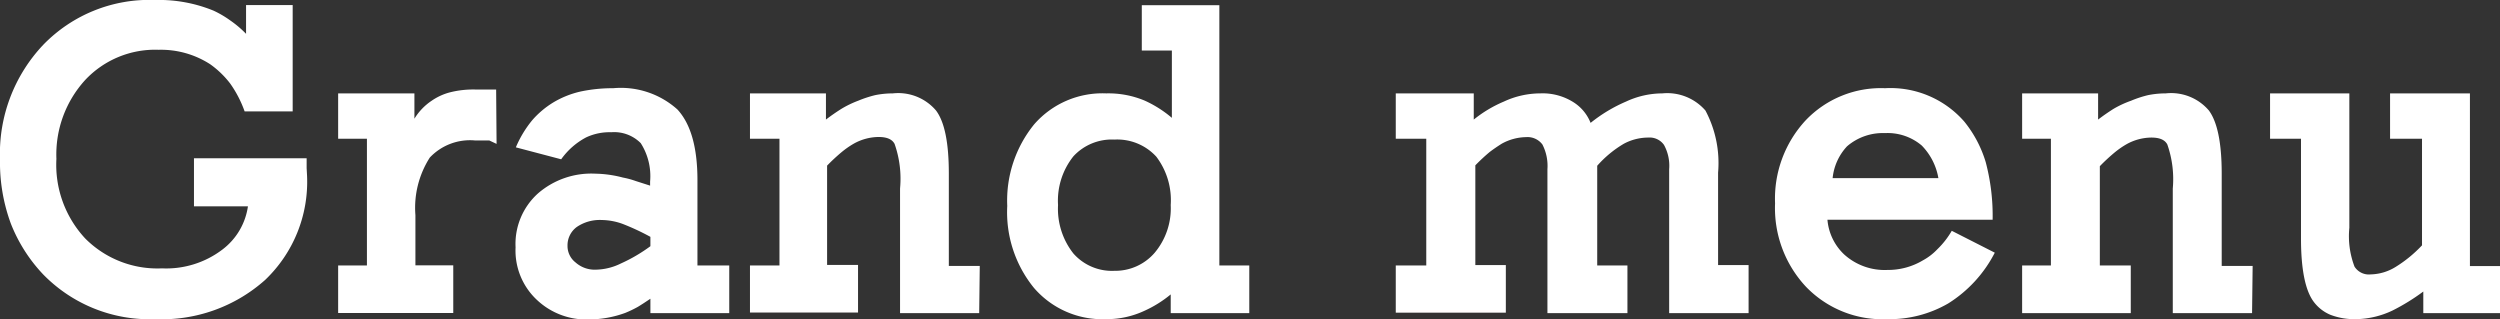 <svg xmlns="http://www.w3.org/2000/svg" viewBox="0 0 173.74 22.18"><rect x="0" y="0" width="173.74" height="22.18" fill="#333333" stroke="none"/><defs><style>.cls-1{fill:#fff;}</style></defs><g id="レイヤー_2" data-name="レイヤー 2"><g id="design"><path class="cls-1" d="M21.34,12.23a9.42,9.42,0,0,1-2.92,7.23,10.79,10.79,0,0,1-7.64,2.72A10.33,10.33,0,0,1,3,19.07,10.93,10.93,0,0,1,.75,15.53,12.3,12.3,0,0,1,0,11.07,11,11,0,0,1,3,3.12,10.26,10.26,0,0,1,10.78,0a10,10,0,0,1,4.06.74A7,7,0,0,1,16,1.42a7.33,7.33,0,0,1,1.1.93v-2h3.24V7.74H17a7.92,7.92,0,0,0-1-1.93,6.41,6.41,0,0,0-1.4-1.35,6.3,6.3,0,0,0-3.57-1,6.66,6.66,0,0,0-5.11,2.1,7.68,7.68,0,0,0-2,5.48,7.51,7.51,0,0,0,2,5.53,7.07,7.07,0,0,0,5.34,2.08,6.45,6.45,0,0,0,4.2-1.31,4.57,4.57,0,0,0,1.77-3H13.48V11h7.83v.68Z"/><path class="cls-1" d="M34.51,10,34,9.76l-1,0a3.84,3.84,0,0,0-3.13,1.19,6.47,6.47,0,0,0-1,4v3.49H31.5v3.31h-8V18.45h2V9.64h-2V6.49H28.8V8.25A4,4,0,0,1,30,7a4,4,0,0,1,1.34-.6A6.65,6.65,0,0,1,33,6.22h.54l.94,0Z"/><path class="cls-1" d="M50.68,21.76H45.2v-1c-.34.23-.63.42-.88.57a7.85,7.85,0,0,1-.88.42,7.46,7.46,0,0,1-2.49.45,5,5,0,0,1-3.66-1.38,4.69,4.69,0,0,1-1.46-3.63,4.72,4.72,0,0,1,1.56-3.75,5.65,5.65,0,0,1,4-1.37,7.94,7.94,0,0,1,1.9.27,5.77,5.77,0,0,1,.89.24l1,.32v-.29a4.26,4.26,0,0,0-.65-2.66,2.6,2.6,0,0,0-2.05-.76,3.84,3.84,0,0,0-1.75.36A5,5,0,0,0,39,11.07l-3.15-.83A7.56,7.56,0,0,1,37,8.34a6.25,6.25,0,0,1,1.45-1.22,6.46,6.46,0,0,1,1.9-.76,10.77,10.77,0,0,1,2.27-.23,5.88,5.88,0,0,1,4.46,1.48c.92,1,1.39,2.62,1.39,4.91v5.93h2.21ZM45.2,17.11v-.65a16.39,16.39,0,0,0-1.93-.9,4.39,4.39,0,0,0-1.45-.27,2.84,2.84,0,0,0-1.73.48,1.58,1.58,0,0,0-.65,1.31A1.45,1.45,0,0,0,40,18.24a2,2,0,0,0,1.43.5,4.07,4.07,0,0,0,1.72-.43A11.12,11.12,0,0,0,45.2,17.11Z"/><path class="cls-1" d="M68.05,21.76h-5.5V13.1A7.29,7.29,0,0,0,62.17,10c-.17-.32-.53-.48-1.11-.48a3.61,3.61,0,0,0-1.72.46,6.05,6.05,0,0,0-.86.6,13.17,13.17,0,0,0-1,.93v6.9h2.15v3.31H52.12V18.45h2.05V9.64H52.12V6.49H57.4V8.31q.51-.39,1.08-.75A7,7,0,0,1,59.64,7a7.89,7.89,0,0,1,1.19-.39,6.23,6.23,0,0,1,1.22-.12,3.45,3.45,0,0,1,3,1.19c.6.8.89,2.26.89,4.38v6.42h2.15Z"/><path class="cls-1" d="M86.82,21.76H81.36v-1.3a8.06,8.06,0,0,1-1.85,1.15,6.19,6.19,0,0,1-2.66.57,6.27,6.27,0,0,1-5-2.18A8.33,8.33,0,0,1,70,14.31a8.39,8.39,0,0,1,1.88-5.68,6.29,6.29,0,0,1,5-2.14A6.51,6.51,0,0,1,79.57,7a8,8,0,0,1,1.87,1.19V3.51H79.35V.36h5.39V18.45h2.08Zm-5.46-7.51a5,5,0,0,0-1-3.36A3.68,3.68,0,0,0,77.45,9.7a3.63,3.63,0,0,0-2.85,1.16,4.94,4.94,0,0,0-1.07,3.39,5,5,0,0,0,1.07,3.37,3.57,3.57,0,0,0,2.85,1.2,3.61,3.61,0,0,0,2.8-1.26A4.8,4.8,0,0,0,81.36,14.25Z"/><path class="cls-1" d="M121.52,21.76H116v-10a3,3,0,0,0-.36-1.69,1.22,1.22,0,0,0-1.09-.51,3.61,3.61,0,0,0-1.7.43A7.62,7.62,0,0,0,111,11.52v6.93h2.1v3.31h-5.56v-10a3.25,3.25,0,0,0-.35-1.72,1.29,1.29,0,0,0-1.13-.51,3.59,3.59,0,0,0-1.7.46c-.27.17-.55.36-.83.57a13.17,13.17,0,0,0-1,.93v6.93h2.12v3.31H97V18.45h2.12V9.64H97V6.49h5.42V8.31a8.7,8.7,0,0,1,2.09-1.25,6,6,0,0,1,2.53-.57,4,4,0,0,1,2.38.66,3,3,0,0,1,1.12,1.39A10.56,10.56,0,0,1,113,7.06a6,6,0,0,1,2.52-.57,3.52,3.52,0,0,1,3,1.19A7.77,7.77,0,0,1,119.4,12v6.42h2.12Z"/><path class="cls-1" d="M138.63,17.56a9,9,0,0,1-3.24,3.53,8.13,8.13,0,0,1-4.23,1.09,7.38,7.38,0,0,1-5.65-2.25,8,8,0,0,1-2.15-5.8,8,8,0,0,1,2.12-5.76A7.22,7.22,0,0,1,131,6.13a6.81,6.81,0,0,1,5.51,2.32A8.21,8.21,0,0,1,138,11.27a14.58,14.58,0,0,1,.48,4H127a3.74,3.74,0,0,0,1.17,2.42,4.19,4.19,0,0,0,3,1.07,4.72,4.72,0,0,0,2.47-.67,4,4,0,0,0,1-.77,5.81,5.81,0,0,0,1-1.28Zm-3.92-5.18a4.26,4.26,0,0,0-1.16-2.27A3.67,3.67,0,0,0,131,9.25a3.81,3.81,0,0,0-2.64.92,3.79,3.79,0,0,0-1,2.21Z"/><path class="cls-1" d="M156.51,21.76H151V13.1a7.29,7.29,0,0,0-.38-3.06c-.17-.32-.53-.48-1.11-.48a3.61,3.61,0,0,0-1.72.46,6.05,6.05,0,0,0-.86.6,13.17,13.17,0,0,0-1,.93v6.9h2.15v3.31h-7.55V18.45h2V9.64h-2V6.49h5.28V8.31q.51-.39,1.08-.75A7,7,0,0,1,148.1,7a7.54,7.54,0,0,1,1.19-.39,6.23,6.23,0,0,1,1.22-.12,3.45,3.45,0,0,1,3,1.19c.59.8.89,2.26.89,4.38v6.42h2.15Z"/><path class="cls-1" d="M173.74,21.76h-5.33v-1.5a14.41,14.41,0,0,1-2.14,1.32,6.11,6.11,0,0,1-2.5.6,4.69,4.69,0,0,1-1.81-.3,2.79,2.79,0,0,1-1.19-.94c-.57-.79-.86-2.25-.86-4.37V9.64h-2.15V6.49h5.51v9.34a5.93,5.93,0,0,0,.36,2.7,1.18,1.18,0,0,0,1.12.54,3.43,3.43,0,0,0,1.72-.51,9,9,0,0,0,1.85-1.51V9.64H166.1V6.49h5.55v12h2.09Z"/></g></g></svg>